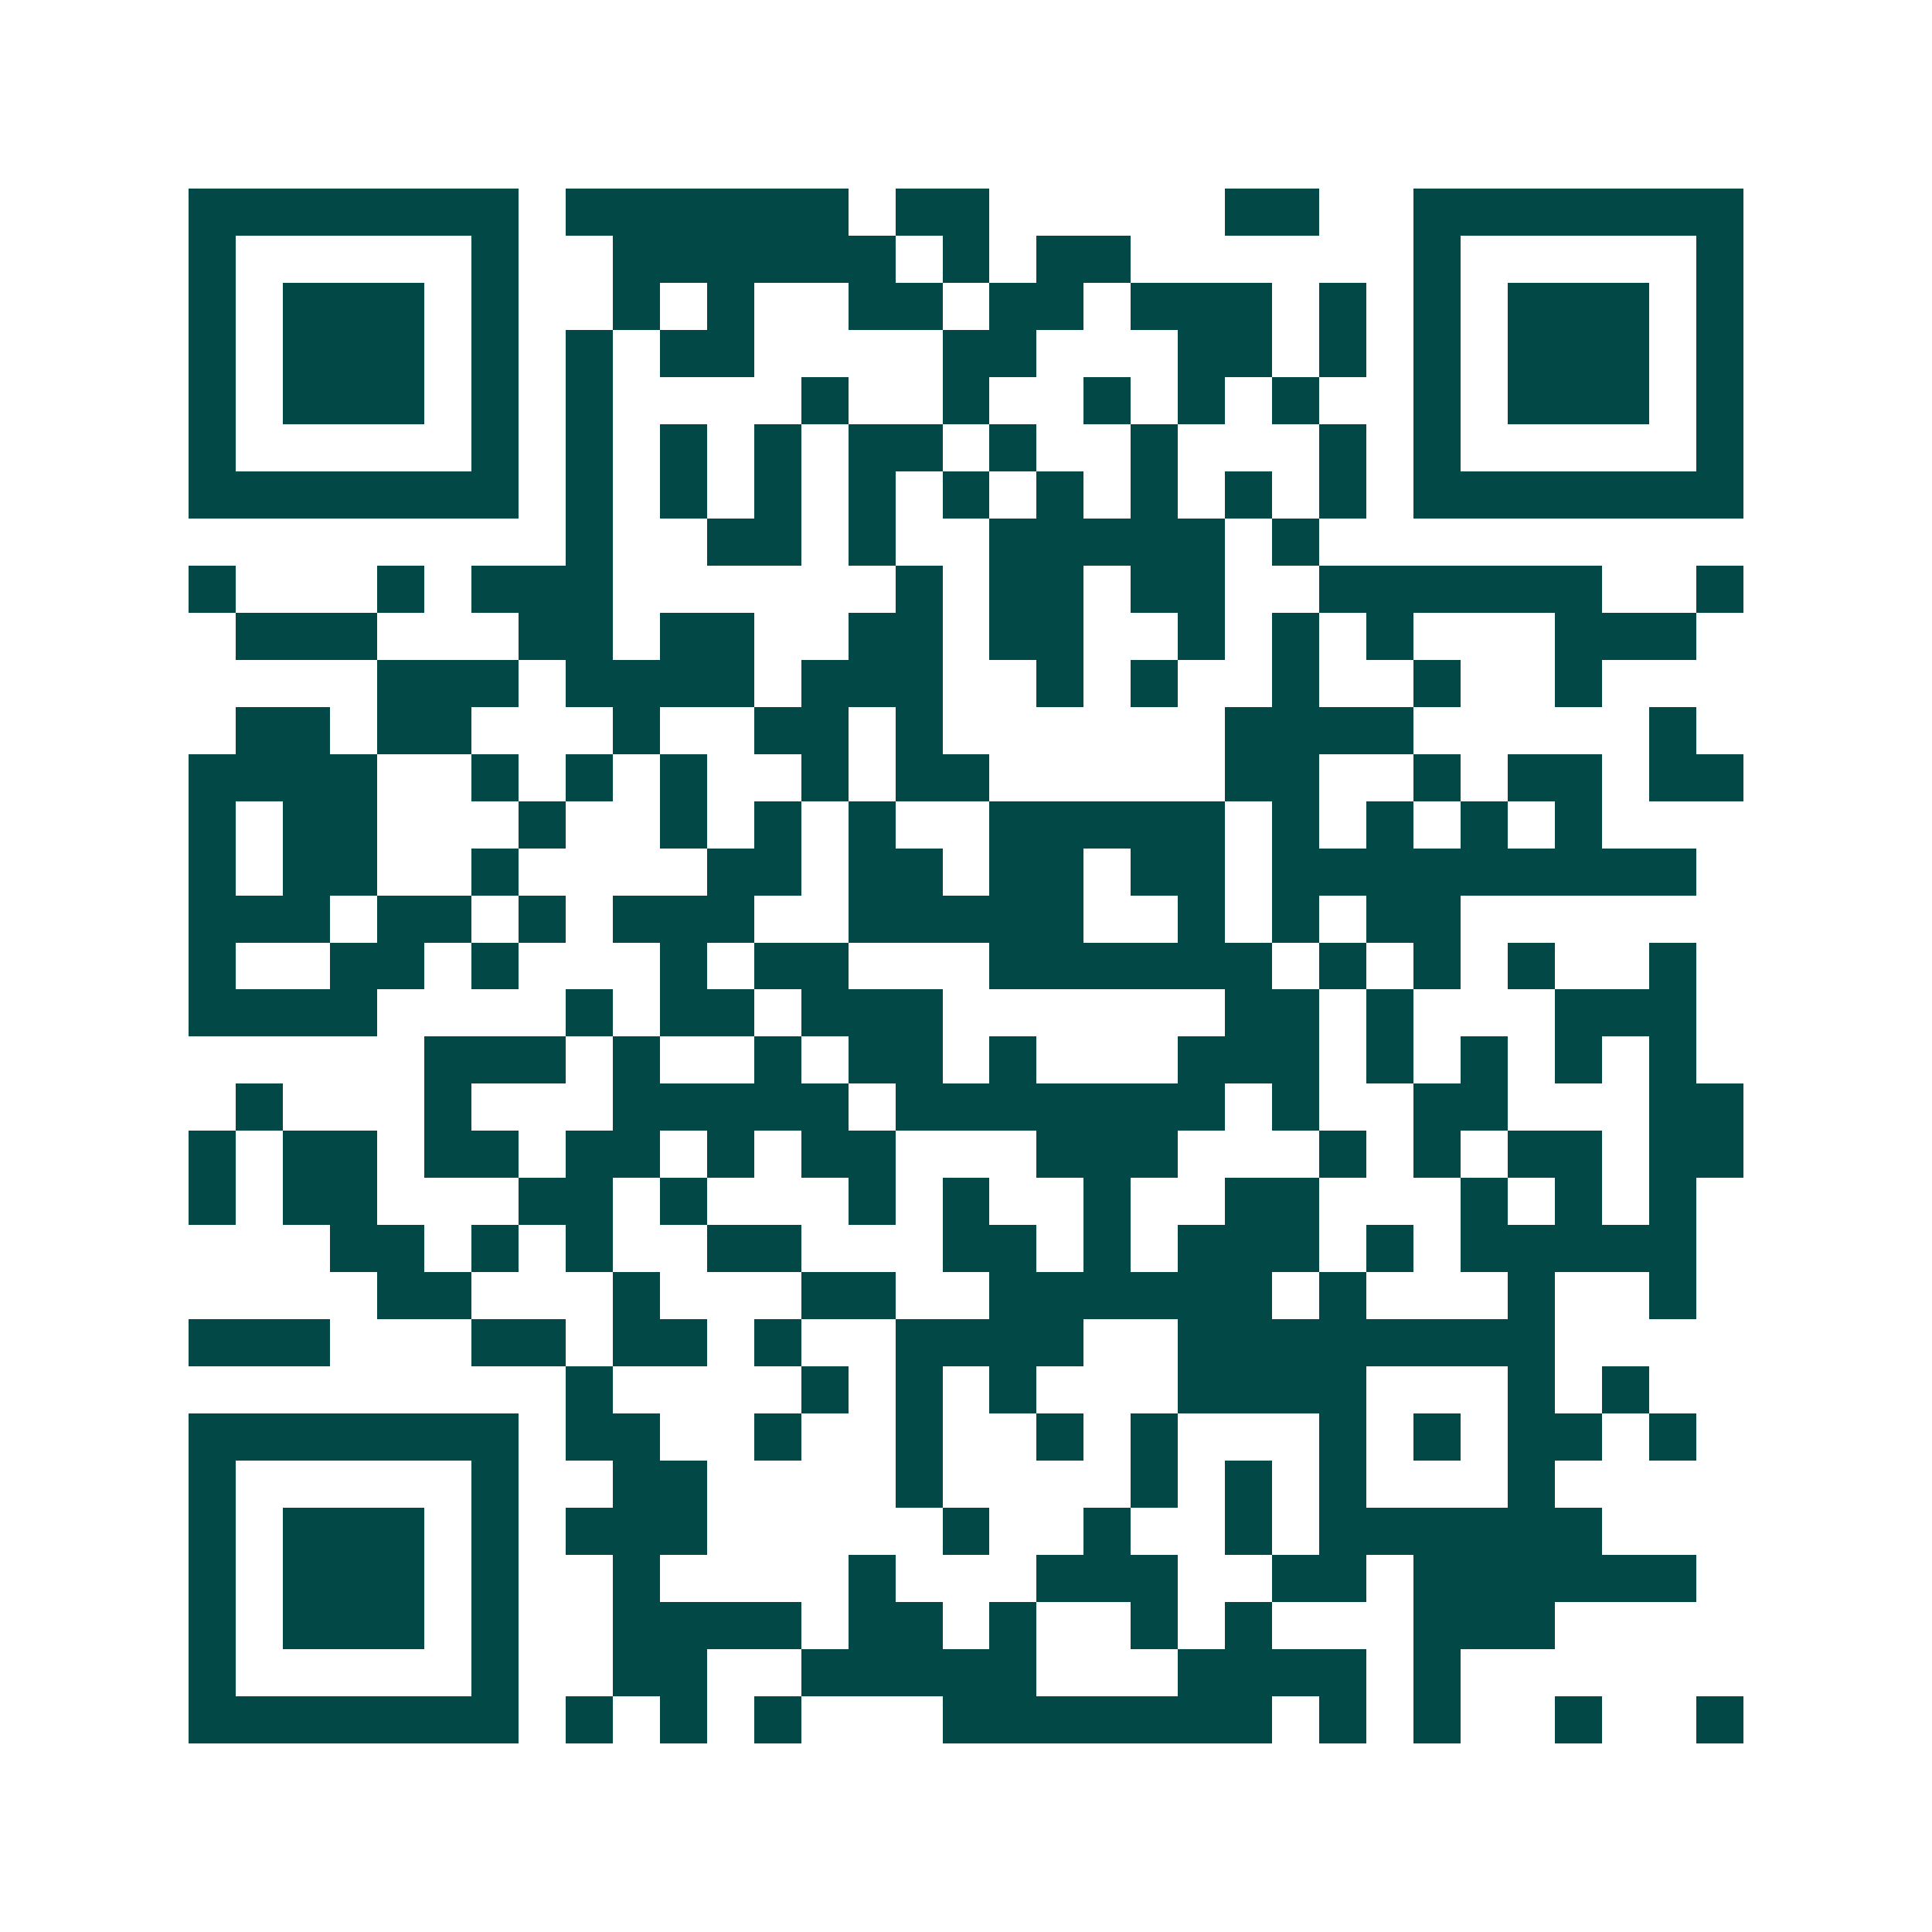 <svg xmlns="http://www.w3.org/2000/svg" width="200" height="200" viewBox="0 0 41 41" shape-rendering="crispEdges"><path fill="#ffffff" d="M0 0h41v41H0z"/><path stroke="#014847" d="M4 4.5h7m1 0h6m1 0h2m5 0h2m2 0h7M4 5.5h1m5 0h1m2 0h6m1 0h1m1 0h2m6 0h1m5 0h1M4 6.5h1m1 0h3m1 0h1m2 0h1m1 0h1m2 0h2m1 0h2m1 0h3m1 0h1m1 0h1m1 0h3m1 0h1M4 7.5h1m1 0h3m1 0h1m1 0h1m1 0h2m4 0h2m3 0h2m1 0h1m1 0h1m1 0h3m1 0h1M4 8.5h1m1 0h3m1 0h1m1 0h1m4 0h1m2 0h1m2 0h1m1 0h1m1 0h1m2 0h1m1 0h3m1 0h1M4 9.5h1m5 0h1m1 0h1m1 0h1m1 0h1m1 0h2m1 0h1m2 0h1m3 0h1m1 0h1m5 0h1M4 10.5h7m1 0h1m1 0h1m1 0h1m1 0h1m1 0h1m1 0h1m1 0h1m1 0h1m1 0h1m1 0h7M12 11.5h1m2 0h2m1 0h1m2 0h5m1 0h1M4 12.5h1m3 0h1m1 0h3m6 0h1m1 0h2m1 0h2m2 0h6m2 0h1M5 13.5h3m3 0h2m1 0h2m2 0h2m1 0h2m2 0h1m1 0h1m1 0h1m3 0h3M8 14.5h3m1 0h4m1 0h3m2 0h1m1 0h1m2 0h1m2 0h1m2 0h1M5 15.5h2m1 0h2m3 0h1m2 0h2m1 0h1m6 0h4m5 0h1M4 16.5h4m2 0h1m1 0h1m1 0h1m2 0h1m1 0h2m5 0h2m2 0h1m1 0h2m1 0h2M4 17.5h1m1 0h2m3 0h1m2 0h1m1 0h1m1 0h1m2 0h5m1 0h1m1 0h1m1 0h1m1 0h1M4 18.5h1m1 0h2m2 0h1m4 0h2m1 0h2m1 0h2m1 0h2m1 0h9M4 19.5h3m1 0h2m1 0h1m1 0h3m2 0h5m2 0h1m1 0h1m1 0h2M4 20.5h1m2 0h2m1 0h1m3 0h1m1 0h2m3 0h6m1 0h1m1 0h1m1 0h1m2 0h1M4 21.5h4m4 0h1m1 0h2m1 0h3m6 0h2m1 0h1m3 0h3M9 22.5h3m1 0h1m2 0h1m1 0h2m1 0h1m3 0h3m1 0h1m1 0h1m1 0h1m1 0h1M5 23.5h1m3 0h1m3 0h5m1 0h7m1 0h1m2 0h2m3 0h2M4 24.5h1m1 0h2m1 0h2m1 0h2m1 0h1m1 0h2m3 0h3m3 0h1m1 0h1m1 0h2m1 0h2M4 25.5h1m1 0h2m3 0h2m1 0h1m3 0h1m1 0h1m2 0h1m2 0h2m3 0h1m1 0h1m1 0h1M7 26.5h2m1 0h1m1 0h1m2 0h2m3 0h2m1 0h1m1 0h3m1 0h1m1 0h5M8 27.5h2m3 0h1m3 0h2m2 0h6m1 0h1m3 0h1m2 0h1M4 28.5h3m3 0h2m1 0h2m1 0h1m2 0h4m2 0h8M12 29.5h1m4 0h1m1 0h1m1 0h1m3 0h4m3 0h1m1 0h1M4 30.5h7m1 0h2m2 0h1m2 0h1m2 0h1m1 0h1m3 0h1m1 0h1m1 0h2m1 0h1M4 31.5h1m5 0h1m2 0h2m4 0h1m4 0h1m1 0h1m1 0h1m3 0h1M4 32.5h1m1 0h3m1 0h1m1 0h3m5 0h1m2 0h1m2 0h1m1 0h6M4 33.5h1m1 0h3m1 0h1m2 0h1m4 0h1m3 0h3m2 0h2m1 0h6M4 34.5h1m1 0h3m1 0h1m2 0h4m1 0h2m1 0h1m2 0h1m1 0h1m3 0h3M4 35.5h1m5 0h1m2 0h2m2 0h5m3 0h4m1 0h1M4 36.5h7m1 0h1m1 0h1m1 0h1m3 0h7m1 0h1m1 0h1m2 0h1m2 0h1"/></svg>
